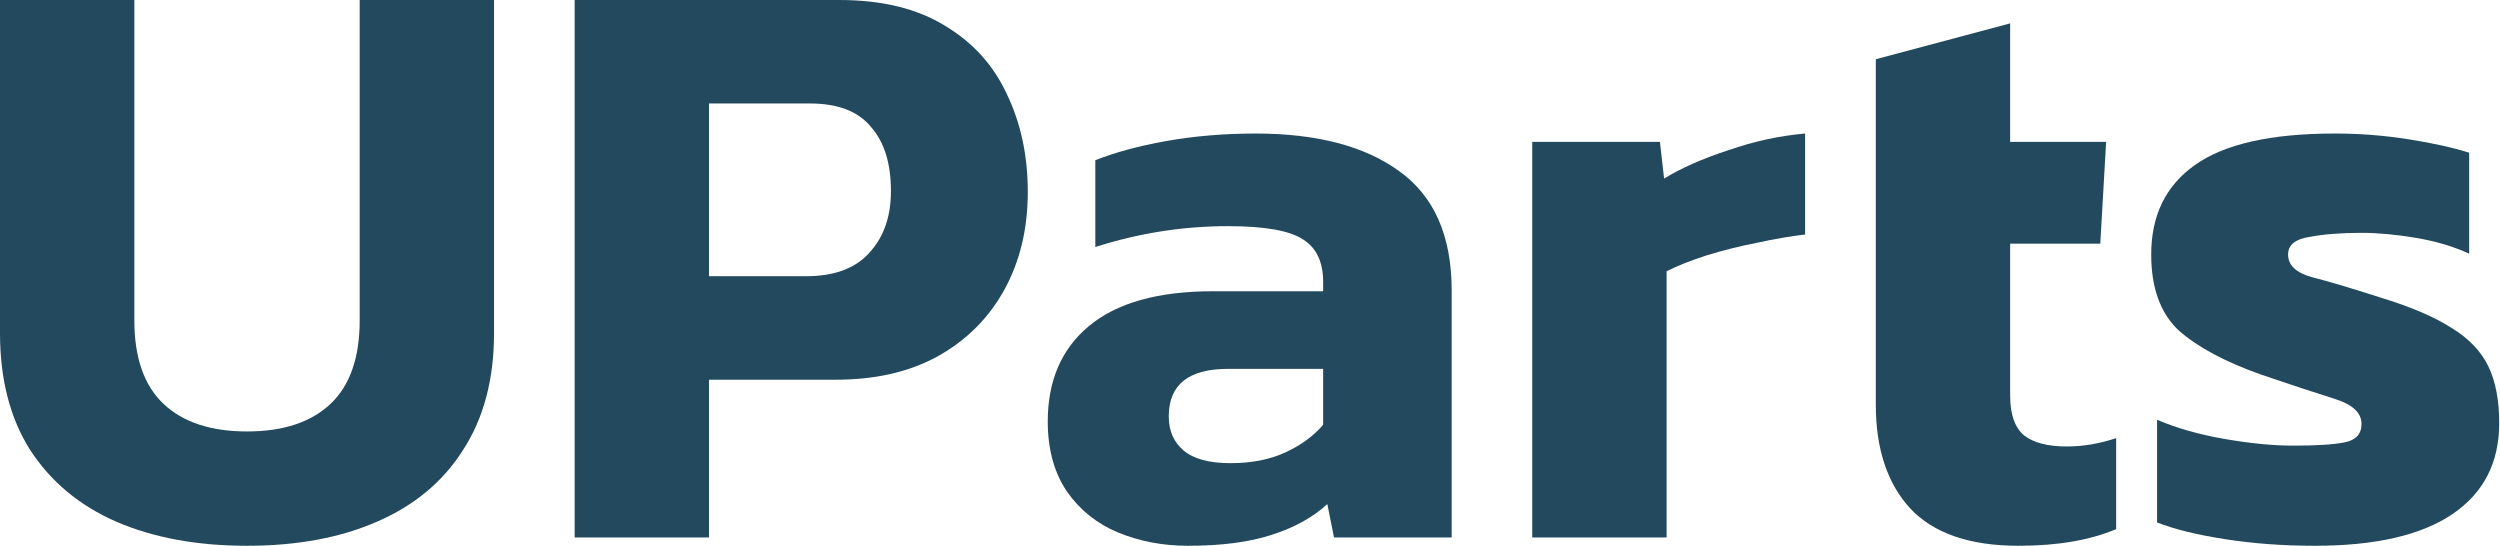 <svg width="2097" height="458" viewBox="0 0 2097 458" fill="none" xmlns="http://www.w3.org/2000/svg">
<path d="M207.2 457.8C165.2 457.8 128.567 451.033 97.3 437.5C66.5 423.967 42.467 403.9 25.2 377.3C8.4 350.7 0 318.033 0 279.3V0H112.7V268.8C112.7 300.067 120.867 323.4 137.2 338.8C153.533 354.2 176.867 361.9 207.2 361.9C237.533 361.9 260.867 354.2 277.2 338.8C293.533 323.4 301.7 300.067 301.7 268.8V0H414.4V279.3C414.4 318.033 405.767 350.7 388.5 377.3C371.7 403.9 347.667 423.967 316.4 437.5C285.6 451.033 249.2 457.8 207.2 457.8Z" fill="#22495D"/>
<path d="M482.016 450.8V0H703.916C739.849 0 769.482 7.233 792.816 21.7C816.149 35.7 833.416 54.833 844.616 79.1C856.282 103.367 862.116 130.667 862.116 161C862.116 191.8 855.582 219.1 842.516 242.9C829.449 266.7 810.782 285.367 786.516 298.9C762.716 311.967 734.249 318.5 701.116 318.5H594.716V450.8H482.016ZM594.716 231.7H675.916C699.716 231.7 717.449 225.167 729.116 212.1C741.249 199.033 747.316 181.767 747.316 160.3C747.316 136.967 741.716 119 730.516 106.4C719.782 93.333 702.749 86.8 679.416 86.8H594.716V231.7Z" fill="#22495D"/>
<path d="M996.456 457.8C975.456 457.8 955.855 454.067 937.655 446.6C919.922 439.133 905.689 427.7 894.955 412.3C884.222 396.433 878.855 376.833 878.855 353.5C878.855 319.433 890.289 292.833 913.155 273.7C936.489 254.1 971.256 244.3 1017.46 244.3H1109.86V236.6C1109.86 219.8 1104.26 207.9 1093.06 200.9C1081.86 193.433 1060.86 189.7 1030.06 189.7C992.255 189.7 955.155 195.533 918.755 207.2V134.4C935.089 127.867 954.922 122.5 978.255 118.3C1002.06 114.1 1027.02 112 1053.16 112C1104.49 112 1144.62 122.5 1173.56 143.5C1202.96 164.5 1217.66 197.867 1217.66 243.6V450.8H1118.96L1113.36 422.8C1101.22 434 1085.59 442.633 1066.46 448.7C1047.79 454.767 1024.46 457.8 996.456 457.8ZM1032.16 388.5C1049.89 388.5 1065.29 385.467 1078.36 379.4C1091.42 373.333 1101.92 365.633 1109.86 356.3V309.4H1030.06C996.922 309.4 980.355 322.7 980.355 349.3C980.355 361.433 984.555 371 992.955 378C1001.36 385 1014.42 388.5 1032.16 388.5Z" fill="#22495D"/>
<path d="M1285.24 450.8V119H1392.34L1395.84 149.8C1410.3 140.933 1428.27 133 1449.74 126C1471.2 118.533 1492.67 113.867 1514.14 112V196.7C1502 198.1 1488.47 200.433 1473.54 203.7C1459.07 206.5 1445.07 210 1431.54 214.2C1418.47 218.4 1407.27 222.833 1397.94 227.5V450.8H1285.24Z" fill="#22495D"/>
<path d="M1693.12 457.8C1652.06 457.8 1621.73 447.3 1602.12 426.3C1582.99 405.3 1573.43 376.367 1573.43 339.5V204.4V119V49.7L1686.12 19.6V119H1766.62L1761.72 204.4H1686.12V331.8C1686.12 347.667 1690.09 358.867 1698.03 365.4C1705.96 371.467 1717.86 374.5 1733.72 374.5C1747.26 374.5 1761.03 372.167 1775.03 367.5V443.8C1753.09 453.133 1725.79 457.8 1693.12 457.8Z" fill="#22495D"/>
<path d="M1941.64 457.8C1915.04 457.8 1889.84 455.933 1866.04 452.2C1842.24 448.467 1823.34 443.8 1809.34 438.2V352.1C1825.67 359.1 1844.57 364.467 1866.04 368.2C1887.51 371.933 1906.64 373.8 1923.44 373.8C1943.51 373.8 1957.97 372.867 1966.84 371C1976.17 369.133 1980.84 364 1980.84 355.6C1980.84 346.267 1973.37 339.267 1958.44 334.6C1943.51 329.933 1922.97 323.167 1896.84 314.3C1866.51 303.567 1843.41 291.2 1827.54 277.2C1812.14 262.733 1804.44 241.5 1804.44 213.5C1804.44 180.833 1816.57 155.867 1840.84 138.6C1865.57 120.867 1904.77 112 1958.44 112C1979.44 112 2000.21 113.633 2020.74 116.9C2041.27 120.167 2058.07 123.9 2071.14 128.1V212.8C2058.07 206.733 2043.14 202.3 2026.34 199.5C2009.54 196.7 1994.37 195.3 1980.84 195.3C1963.57 195.3 1948.87 196.467 1936.74 198.8C1925.07 200.667 1919.24 205.567 1919.24 213.5C1919.24 222.367 1925.77 228.667 1938.84 232.4C1951.91 235.667 1970.81 241.267 1995.54 249.2C2021.67 257.133 2041.97 265.767 2056.44 275.1C2070.91 283.967 2081.17 294.7 2087.24 307.3C2093.31 319.9 2096.34 335.767 2096.34 354.9C2096.34 388.033 2083.27 413.467 2057.14 431.2C2031.01 448.933 1992.51 457.8 1941.64 457.8Z" fill="#22495D"/>
</svg>
